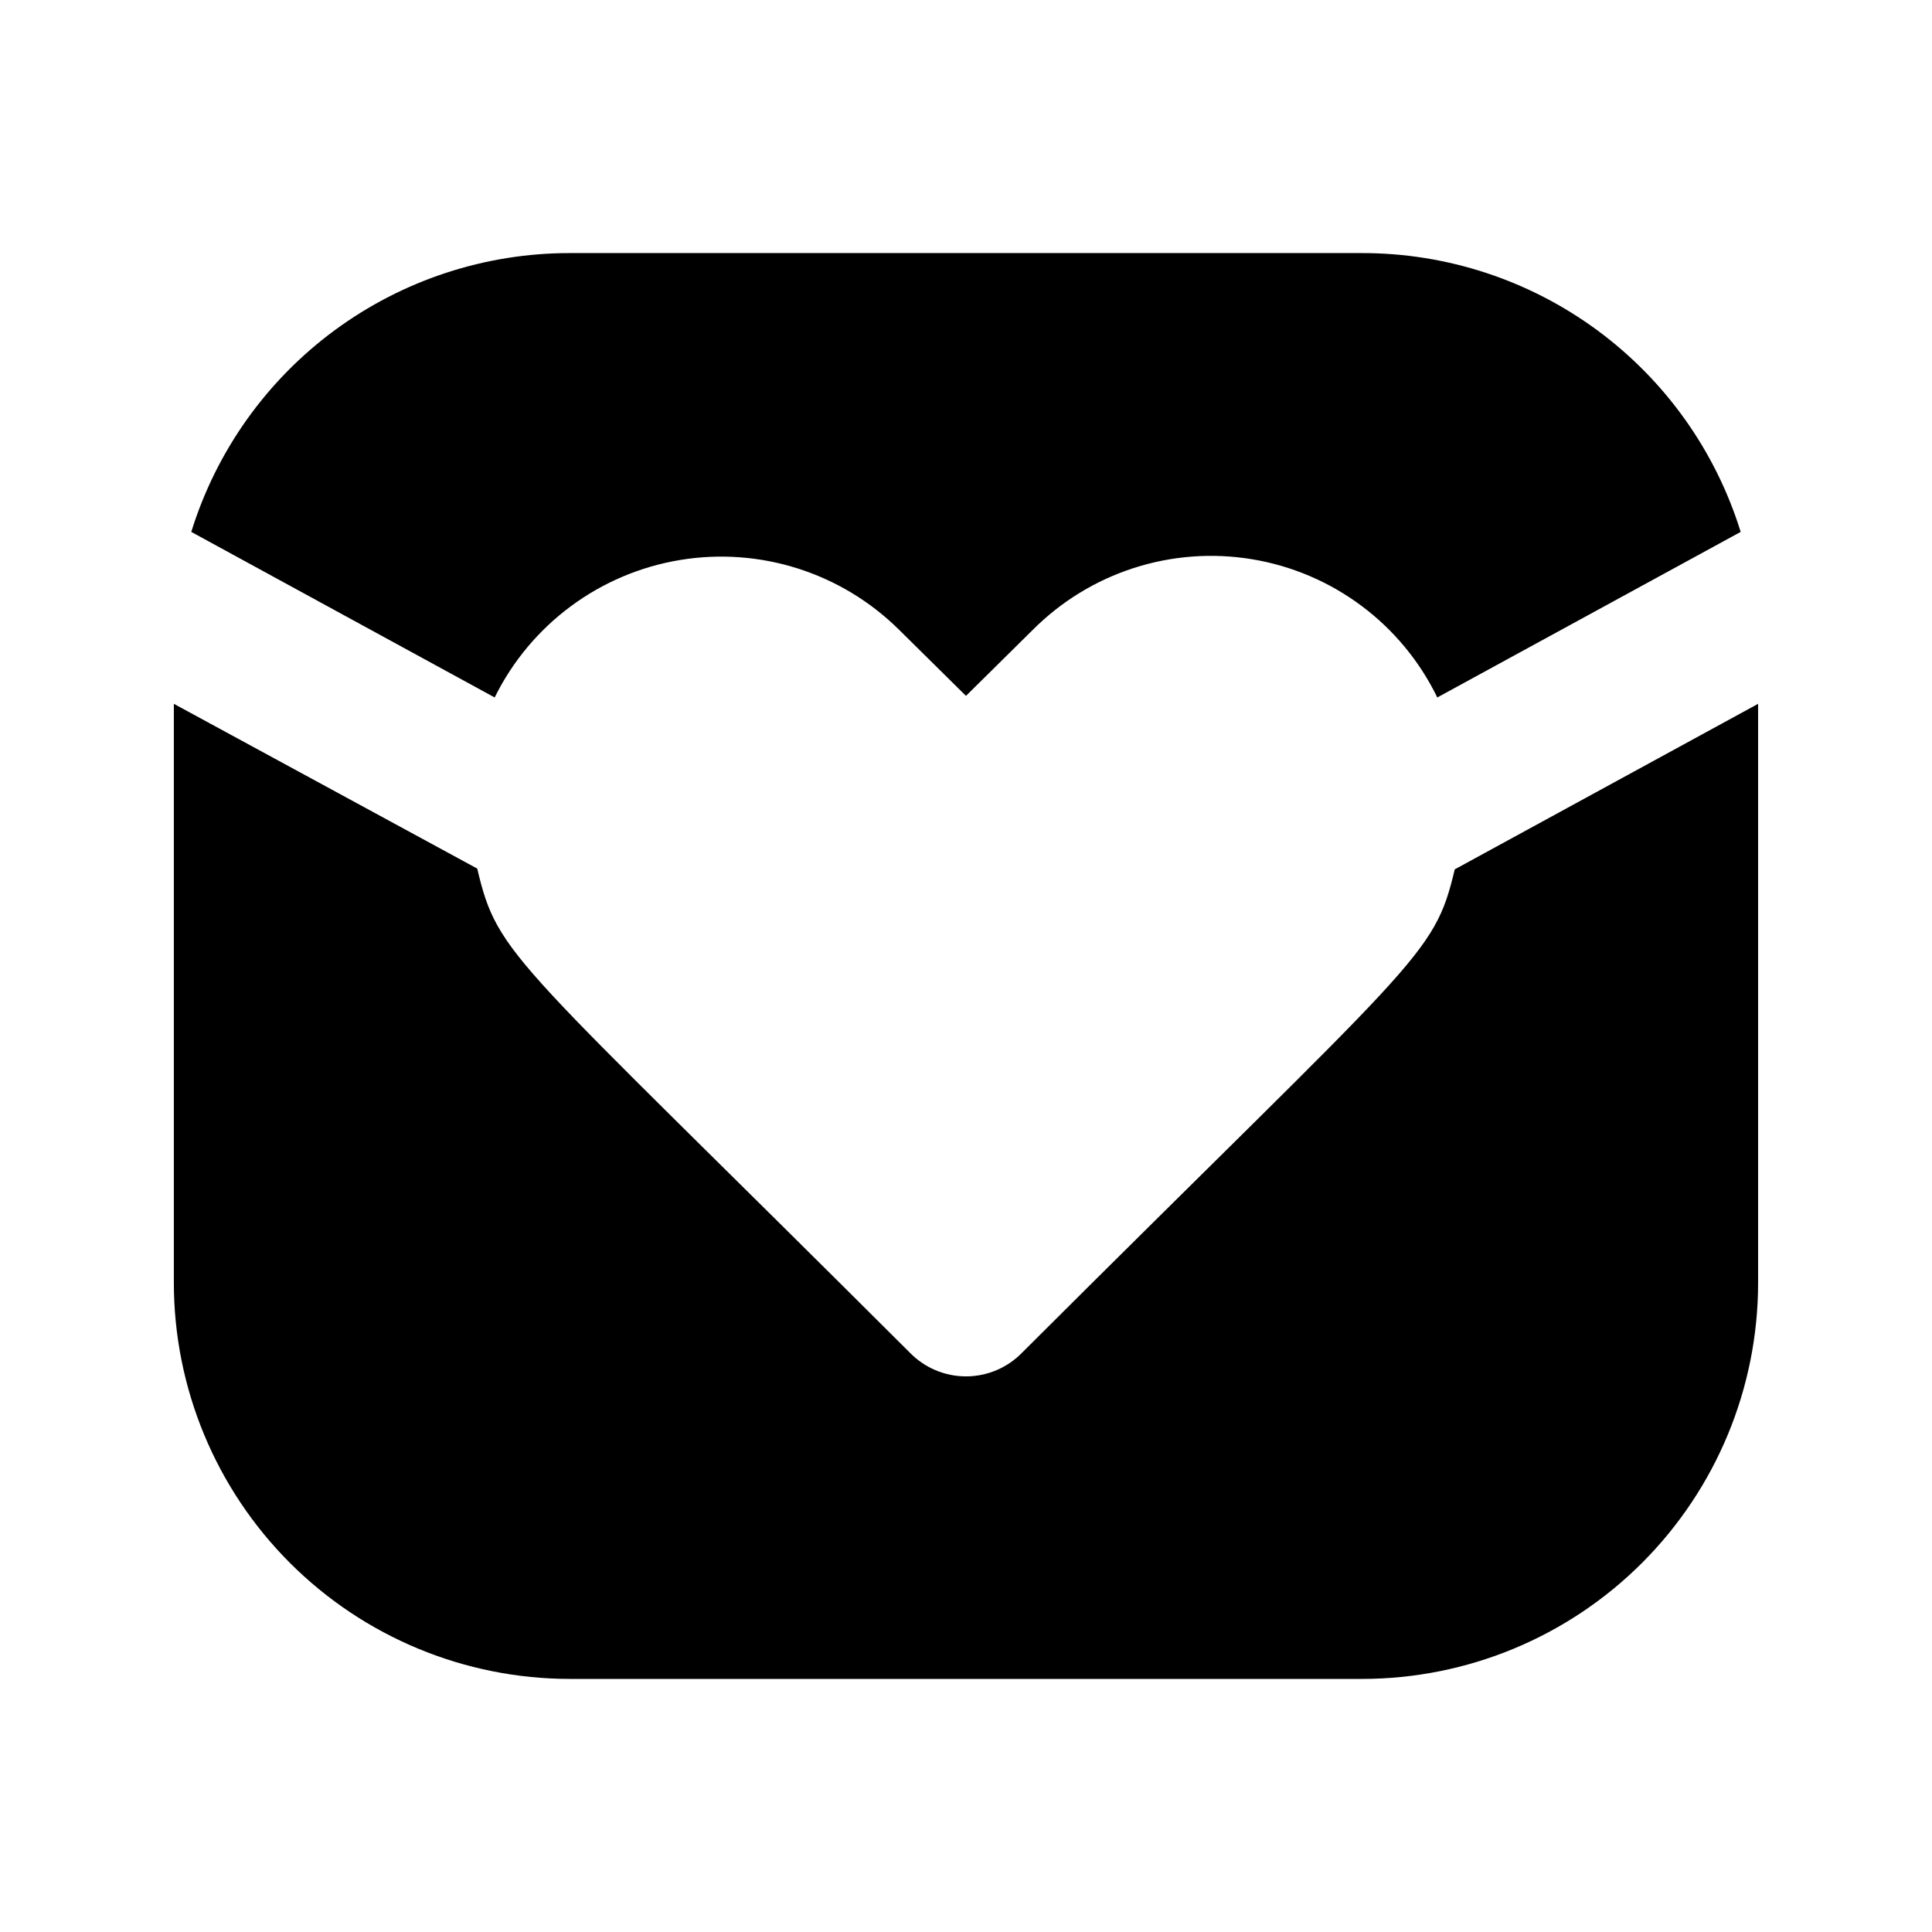 <?xml version="1.0" encoding="UTF-8"?>
<!-- Uploaded to: ICON Repo, www.svgrepo.com, Generator: ICON Repo Mixer Tools -->
<svg fill="#000000" width="800px" height="800px" version="1.1" viewBox="144 144 512 512" xmlns="http://www.w3.org/2000/svg">
 <g>
  <path d="m382.36 310.99 17.633 17.422 17.633-17.422h0.004c15.227-15.324 36.934-22.32 58.242-18.777 21.309 3.547 39.578 17.195 49.027 36.621l80.398-43.875c-6.637-21.418-19.961-40.148-38.02-53.449-18.055-13.297-39.898-20.461-62.324-20.441h-209.92c-22.426-0.02-44.266 7.144-62.324 20.441-18.059 13.301-31.383 32.031-38.02 53.449l80.402 43.875c9.539-19.328 27.797-32.883 49.059-36.418 21.262-3.539 42.926 3.375 58.207 18.574z"/>
  <path d="m529.52 374.39c-5.543 23.453-9.32 22.98-114.62 128.05v0.004c-3.91 4.031-9.285 6.309-14.902 6.309s-10.996-2.277-14.906-6.309c-105.59-105.36-109.02-104.57-114.62-128.26l-80.398-43.664v153.45c0.012 27.836 11.07 54.527 30.754 74.211 19.68 19.68 46.371 30.742 74.207 30.75h209.92c27.836-0.008 54.527-11.07 74.207-30.75 19.684-19.684 30.746-46.375 30.754-74.211v-153.45z"/>
 </g>
</svg>